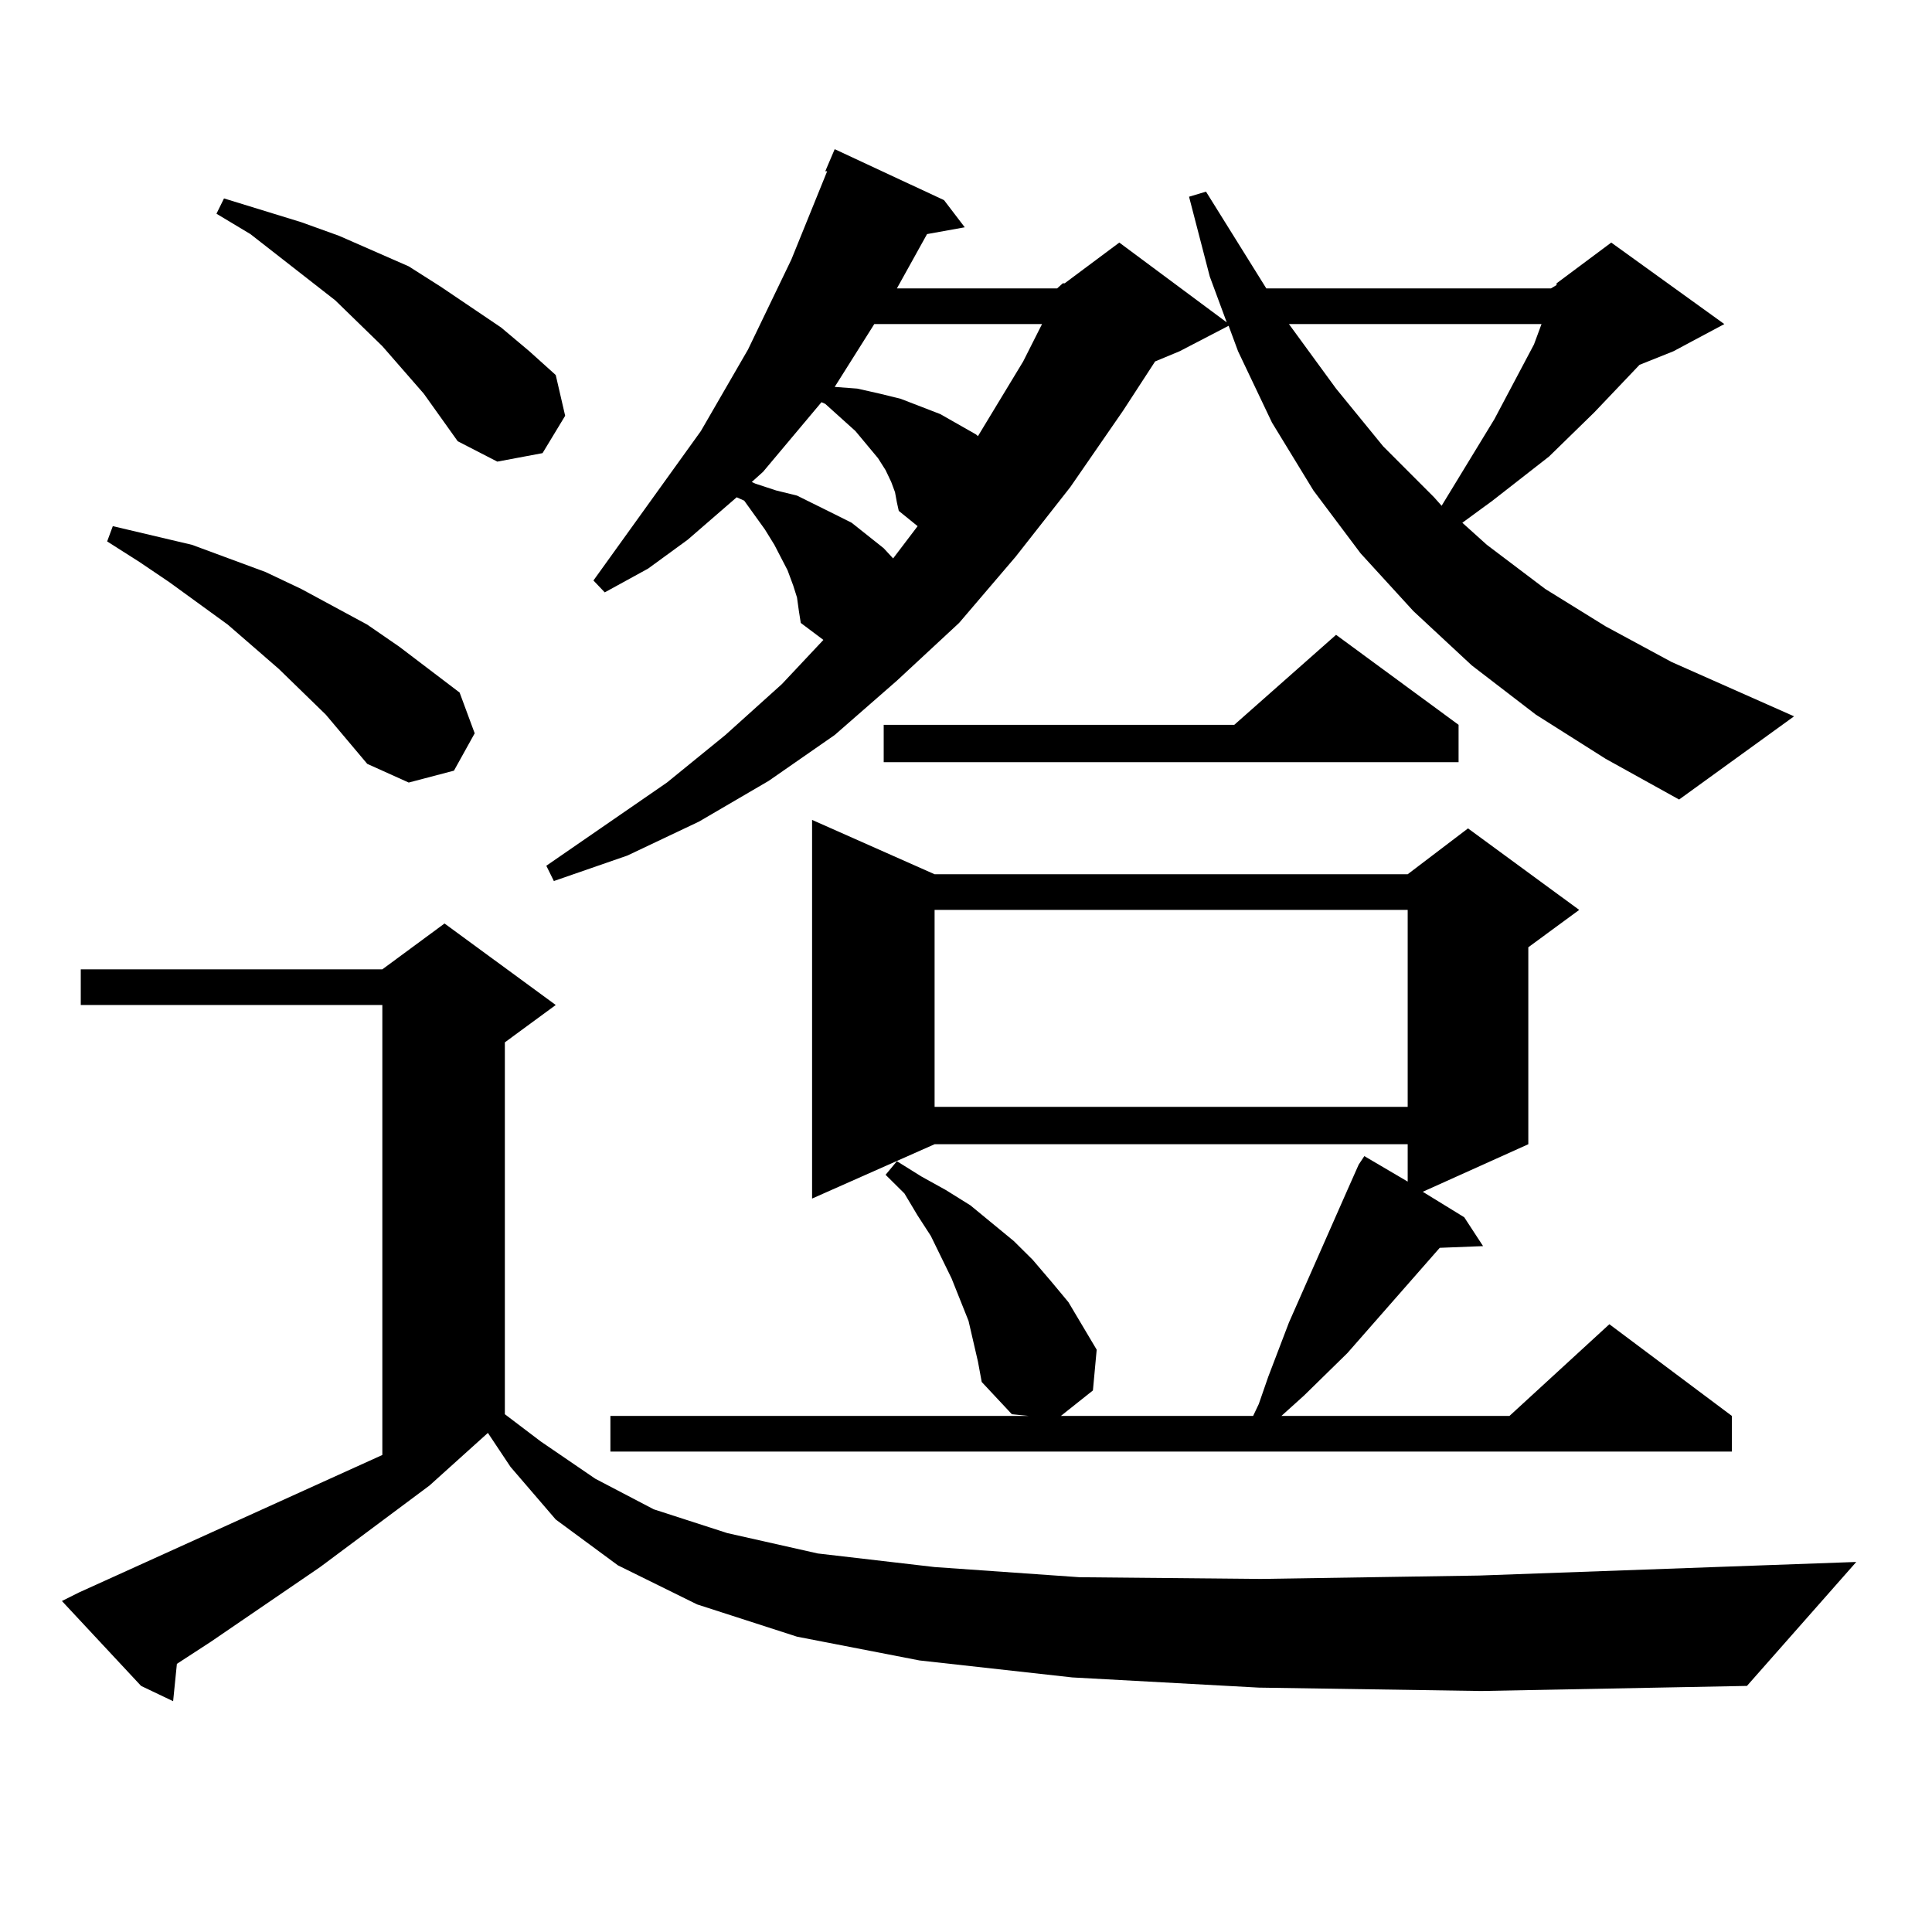 <?xml version="1.0" encoding="utf-8"?>
<!-- Generator: Adobe Illustrator 16.0.0, SVG Export Plug-In . SVG Version: 6.00 Build 0)  -->
<!DOCTYPE svg PUBLIC "-//W3C//DTD SVG 1.1//EN" "http://www.w3.org/Graphics/SVG/1.1/DTD/svg11.dtd">
<svg version="1.1" id="图层_1" xmlns="http://www.w3.org/2000/svg" xmlns:xlink="http://www.w3.org/1999/xlink" x="0px" y="0px"
	 width="1000px" height="1000px" viewBox="0 0 1000 1000" enable-background="new 0 0 1000 1000" xml:space="preserve">
<path d="M651.545,873.504l-96.583-5.273l-79.022-8.789l-63.413-12.305l-51.706-16.699l-40.975-20.215l-32.194-23.73l-23.414-27.246
	l-11.707-17.578l-30.243,27.246l-56.584,42.188l-56.584,38.672l-17.561,11.426l-1.951,19.336l-16.585-7.91L32.048,828.68l8.78-4.395
	l157.069-71.191v-232.91H41.804v-18.457h156.094l32.194-23.73l57.56,42.188l-26.341,19.336V732l18.536,14.063l28.292,19.336
	l30.243,15.82l38.048,12.305l46.828,10.547l60.486,7.031l75.12,5.273l93.656,0.879l113.168-1.758l195.117-7.031l-56.584,64.16
	l-137.558,2.637L651.545,873.504z M168.63,369.891l-24.39-23.73l-26.341-22.852l-30.243-21.973l-15.609-10.547l-16.585-10.547
	l2.927-7.91L99.363,282l38.048,14.063l18.536,8.789l34.146,18.457l16.585,11.426l31.219,23.73l7.805,21.094l-10.731,19.336
	l-23.414,6.152l-21.463-9.668L168.63,369.891z M219.36,203.777l-21.463-24.609l-24.39-23.73l-43.901-34.277l-17.561-10.547
	l3.902-7.91l39.999,12.305l19.512,7.031l36.097,15.82l16.585,10.547l31.219,21.094l14.634,12.305l13.658,12.305l4.878,21.094
	l-11.707,19.336l-23.414,4.395l-20.487-10.547L219.36,203.777z M794.956,369.891l-33.17-25.488l-30.243-28.125l-27.316-29.883
	l-24.39-32.52l-21.463-35.156l-17.561-36.914l-4.878-13.184l-25.365,13.184l-12.683,5.273l-16.585,25.488l-27.316,39.551
	l-28.292,36.035l-29.268,34.277l-32.194,29.883l-32.194,28.125l-34.146,23.73l-36.097,21.094l-37.072,17.578l-38.048,13.184
	l-3.902-7.91l62.438-43.066l30.243-24.609l29.268-26.367l21.463-22.852l-11.707-8.789l-0.976-6.152l-0.976-7.031l-1.951-6.152
	l-2.927-7.91L400.819,282l-4.878-7.91l-10.731-14.941l-3.902-1.758l-25.365,21.973l-20.487,14.941l-22.438,12.305l-5.854-6.152
	l55.608-77.344l24.39-42.188l22.438-46.582l18.536-45.703h-0.976l4.878-11.426l56.584,26.367l10.731,14.063l-19.512,3.516
	l-15.609,28.125h82.925l2.927-2.637h0.976l28.292-21.094l55.608,41.309l-8.78-23.73l-10.731-41.309l8.78-2.637l31.219,50.098
	h147.313l2.927-1.758v-0.879l28.292-21.094l58.535,42.188l-26.341,14.063l-17.561,7.031l-23.414,24.609l-23.414,22.852
	l-29.268,22.852l-15.609,11.426L769.591,282l30.243,22.852l31.219,19.336l34.146,18.457l63.413,28.125l-59.511,43.066
	l-38.048-21.094L794.956,369.891z M506.183,704.754l-4.878-21.094l-8.78-21.973l-10.731-21.973l-6.829-10.547l-6.829-11.426
	l-9.756-9.668l5.854-7.031l12.683,7.91l12.683,7.031l12.683,7.91l22.438,18.457l9.756,9.668l9.756,11.426l8.78,10.547l14.634,24.609
	l-1.951,21.094l-16.585,13.184h99.51l2.927-6.152l4.878-14.063l10.731-28.125l30.243-68.555l5.854-13.184l2.927-4.395l22.438,13.184
	v-19.336H483.744l-63.413,28.125V424.383l63.413,28.125h244.872l31.219-23.73l57.56,42.188l-26.341,19.336v101.953l-54.633,24.609
	l21.463,13.184l9.756,14.941l-22.438,0.879l-47.804,54.492l-22.438,21.973l-11.707,10.547h118.046l51.706-47.461l63.413,47.461
	v18.457H315.943v-18.457h216.58l-8.78-0.879l-15.609-16.699L506.183,704.754z M463.257,254.754l-1.951-5.273l-2.927-6.152
	l-3.902-6.152l-5.854-7.031l-5.854-7.031l-15.609-14.063l-1.951-0.879l-30.243,36.035l-5.854,5.273l1.951,0.879l10.731,3.516
	l10.731,2.637l19.512,9.668l8.78,4.395l16.585,13.184l4.878,5.273l12.683-16.699l-9.756-7.91l-0.976-4.395L463.257,254.754z
	 M452.525,167.742l-20.487,32.52l11.707,0.879l11.707,2.637l10.731,2.637l20.487,7.91l18.536,10.547l0.976,0.879l23.414-38.672
	l9.756-19.336H452.525z M754.957,375.164V394.5H457.403v-19.336h181.459l52.682-46.582L754.957,375.164z M483.744,470.965v101.953
	h244.872V470.965H483.744z M667.154,167.742l24.39,33.398l24.39,29.883l26.341,26.367l3.902,4.395l27.316-44.824l20.487-38.672
	l3.902-10.547H667.154z"/>
</svg>

